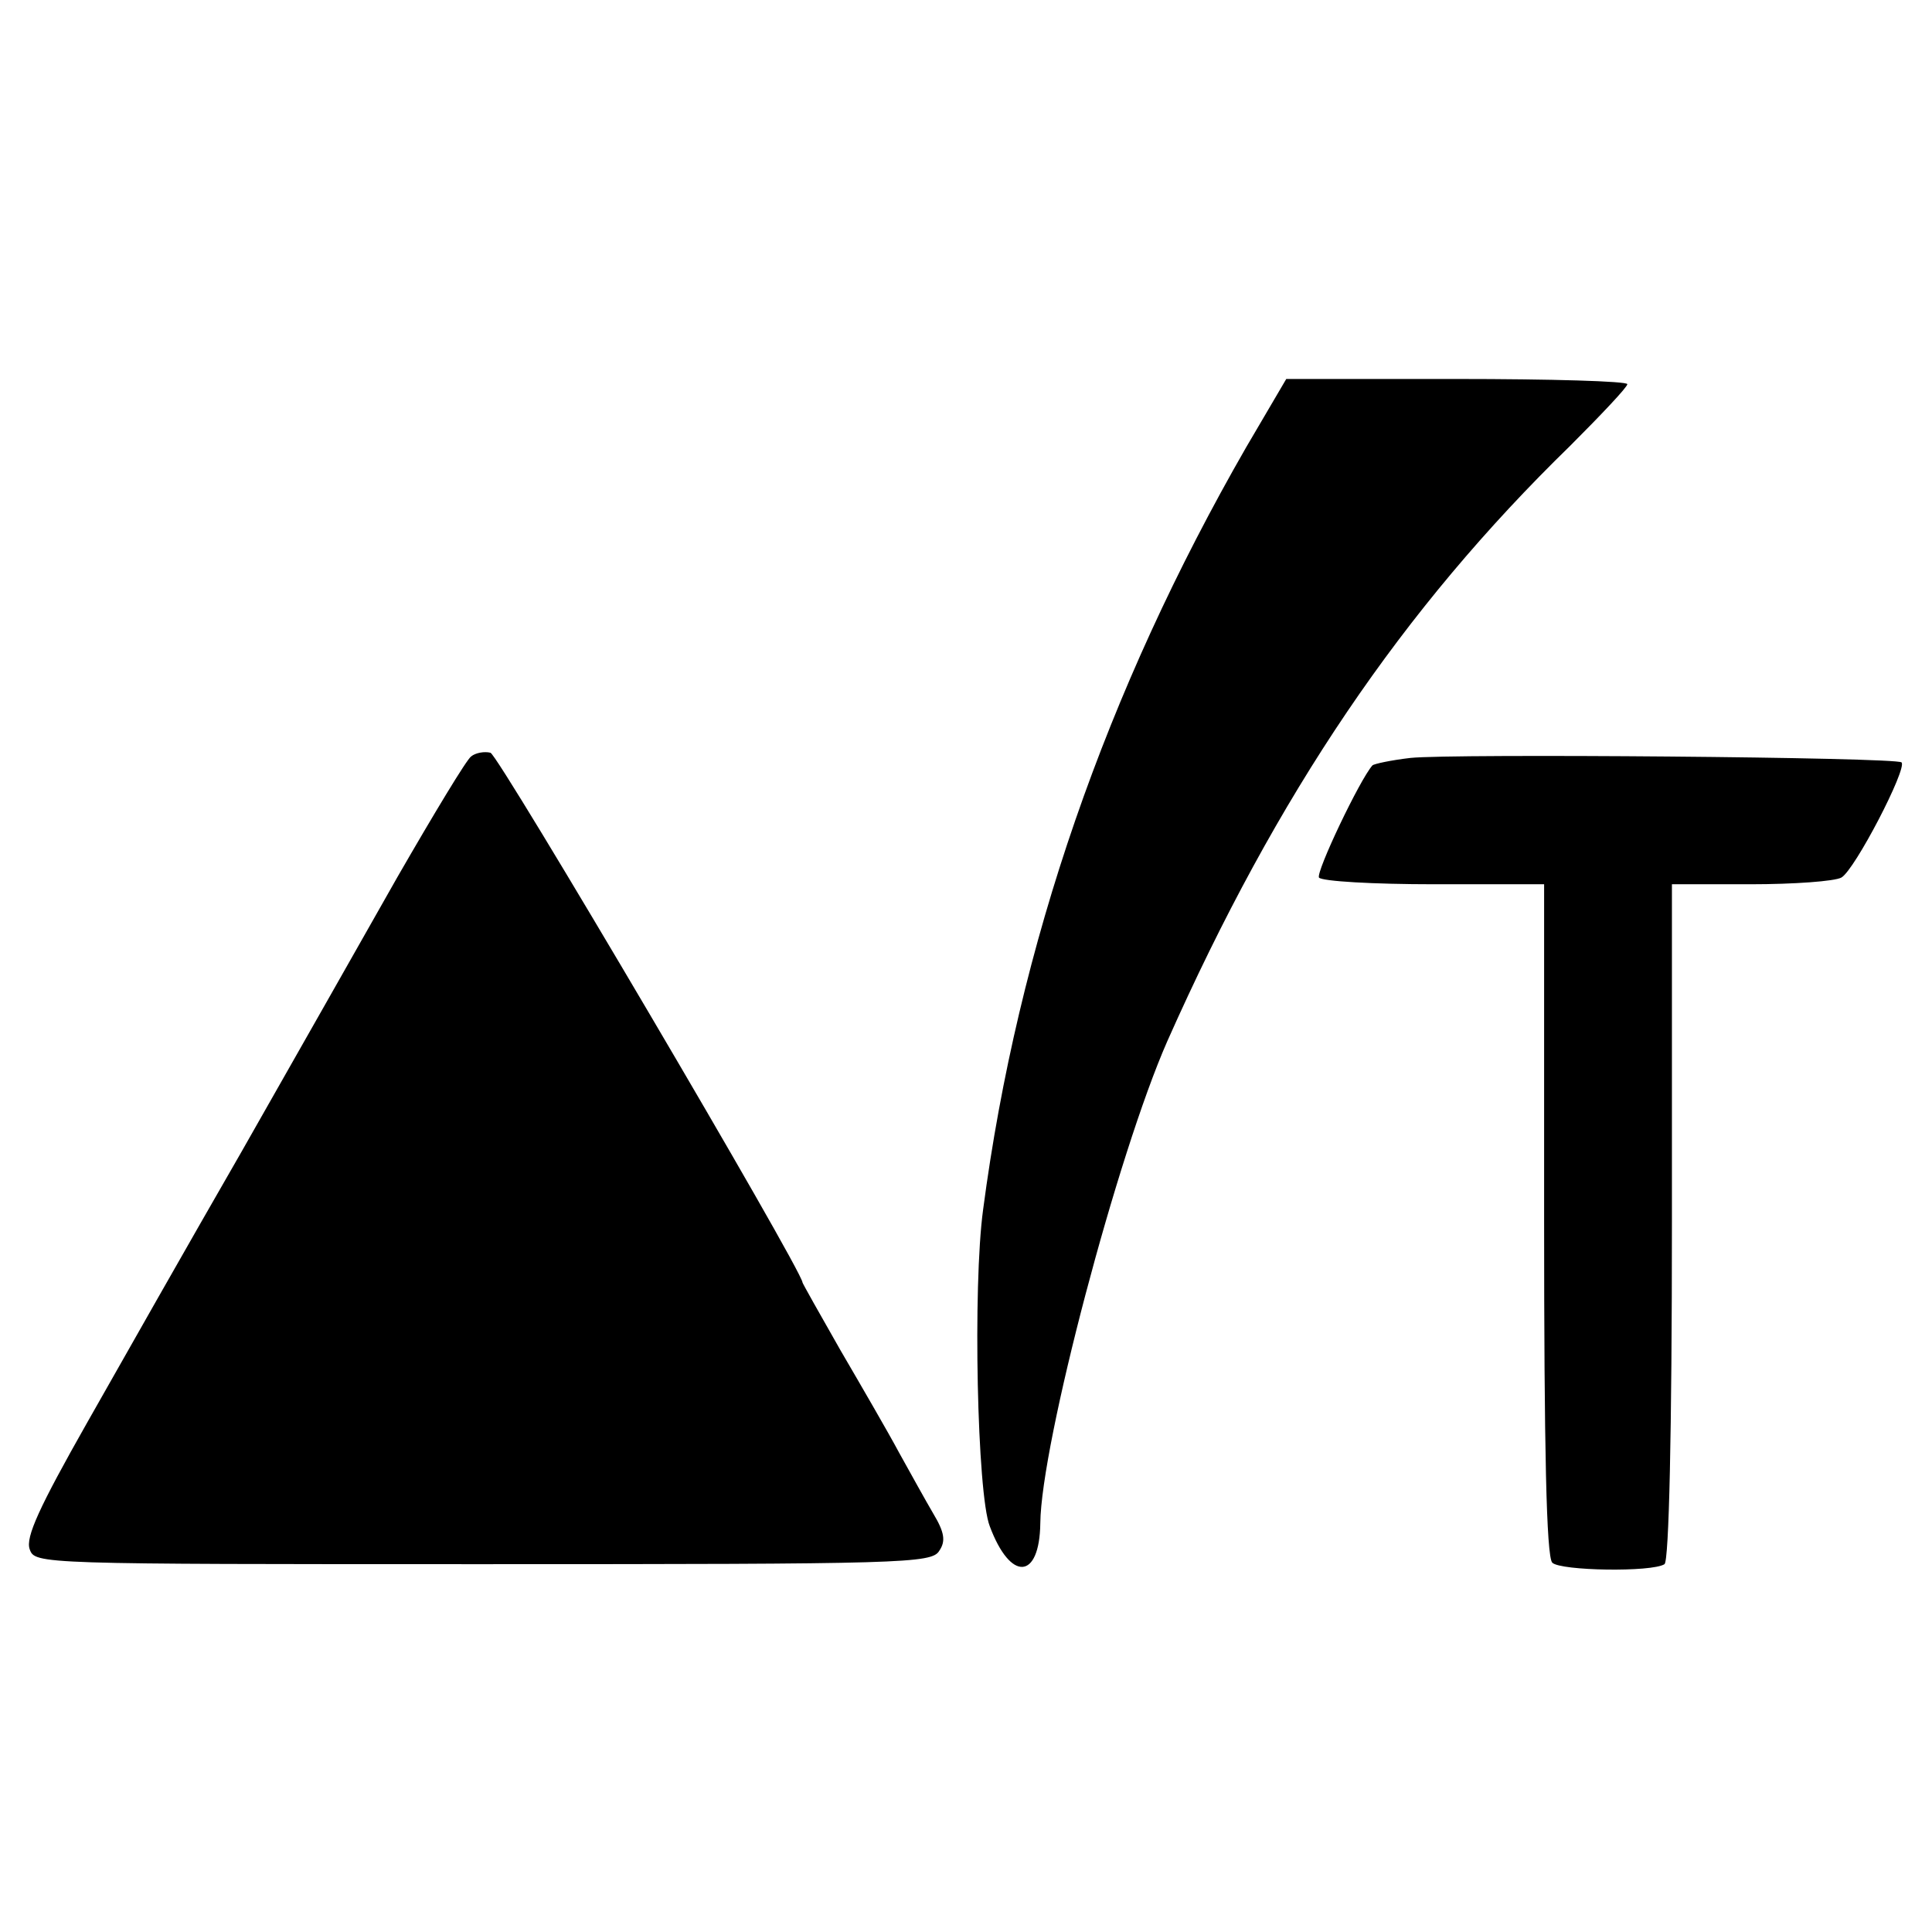 <?xml version="1.0" standalone="no"?>
<!DOCTYPE svg PUBLIC "-//W3C//DTD SVG 20010904//EN"
 "http://www.w3.org/TR/2001/REC-SVG-20010904/DTD/svg10.dtd">
<svg version="1.0" xmlns="http://www.w3.org/2000/svg"
 width="260pt" height="260pt" viewBox="0 0 260 260"
 preserveAspectRatio="xMidYMid meet">
<g transform="translate(0,260) scale(0.1,-0.1)"
fill="#000000" stroke="none">
<path d="M1677 1998 c-188 -327 -307 -669 -354 -1026 -14 -103 -8 -383 9 -426
28 -75 67 -72 68 4 1 107 104 497 171 649 148 333 316 581 542 801 42 42 77
79 77 83 0 4 -103 7 -230 7 l-229 0 -54 -92z"/>
<path d="M634 1582 c-6 -4 -50 -77 -99 -162 -48 -85 -143 -252 -210 -370 -68
-118 -161 -282 -208 -365 -64 -113 -83 -154 -77 -170 7 -20 12 -20 610 -20
566 0 604 1 614 18 9 13 7 25 -8 50 -10 17 -31 55 -46 82 -15 28 -51 90 -79
138 -28 49 -51 90 -51 91 0 16 -410 712 -420 713 -8 2 -20 0 -26 -5z"/>
<path d="M1898 1580 c-26 -3 -49 -8 -51 -10 -17 -19 -76 -143 -72 -151 4 -5
73 -9 155 -9 l148 0 0 -451 c0 -308 3 -454 11 -462 11 -11 134 -13 151 -2 6 4
10 176 10 461 l0 454 106 0 c58 0 113 4 122 9 18 10 89 147 81 155 -7 7 -605
12 -661 6z"/>
</g>
</svg>
